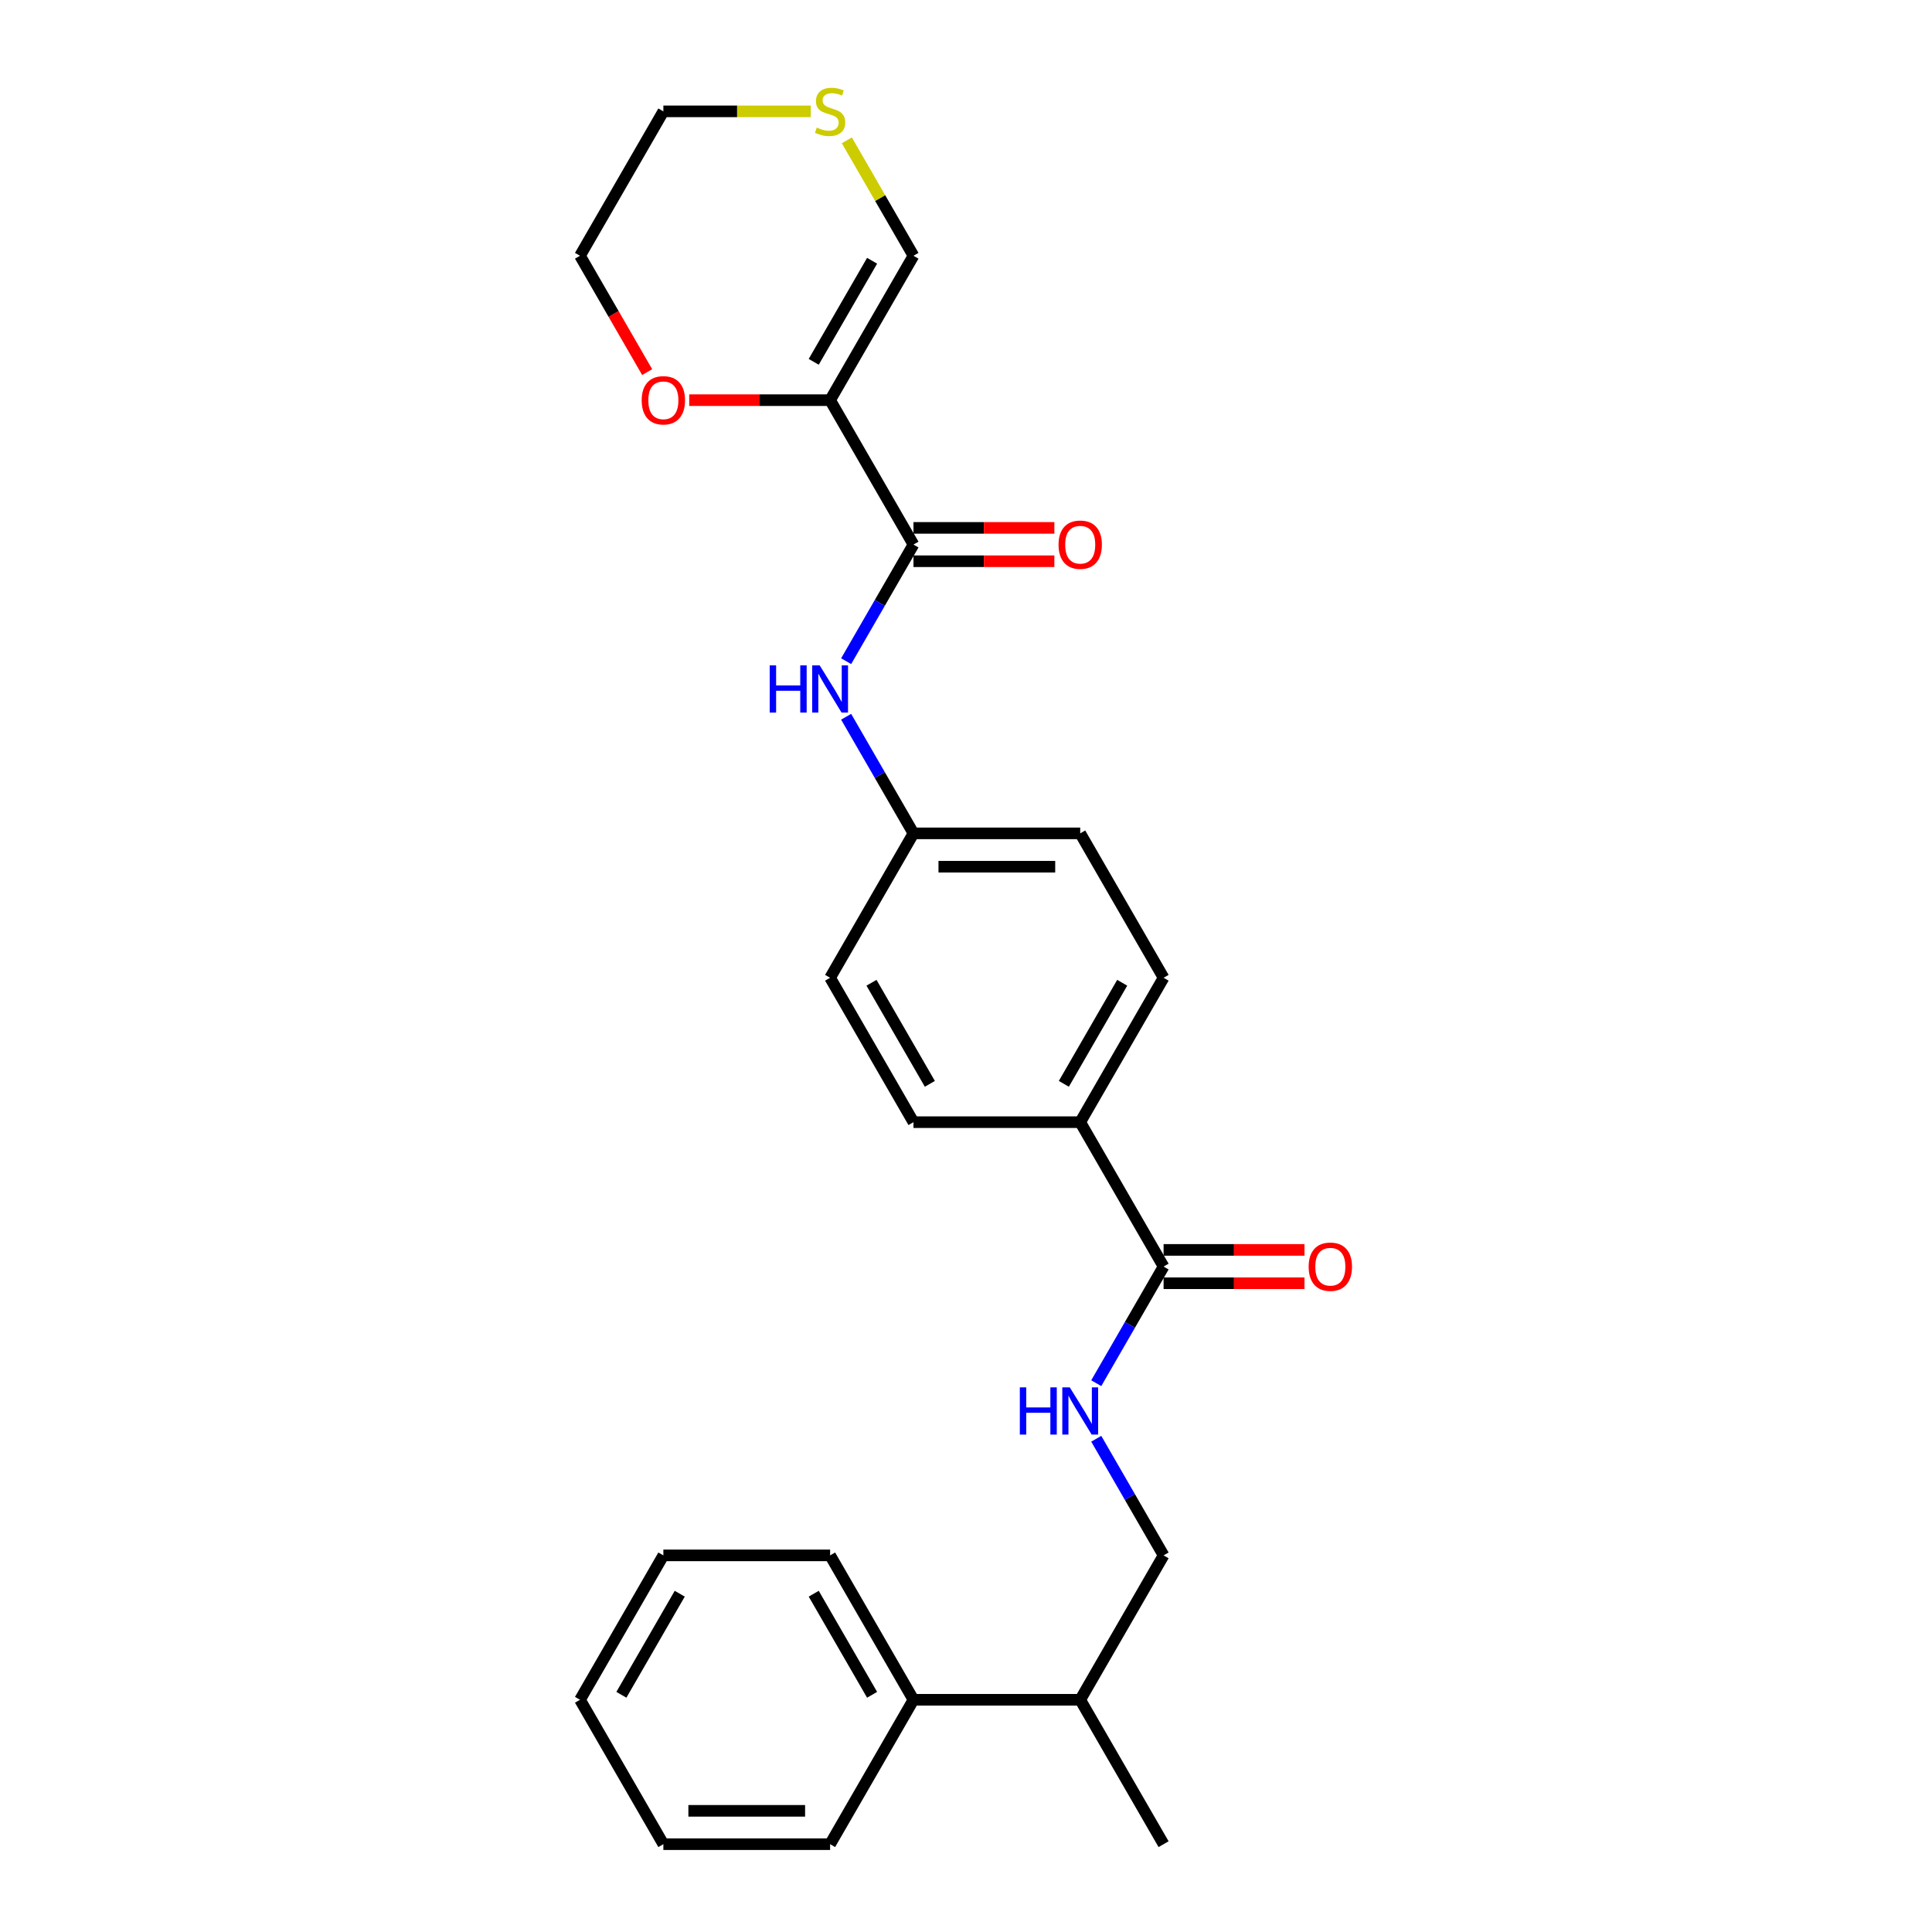 <?xml version='1.0' encoding='iso-8859-1'?>
<svg version='1.1' baseProfile='full'
              xmlns='http://www.w3.org/2000/svg'
                      xmlns:rdkit='http://www.rdkit.org/xml'
                      xmlns:xlink='http://www.w3.org/1999/xlink'
                  xml:space='preserve'
width='1000px' height='1000px' viewBox='0 0 1000 1000'>
<!-- END OF HEADER -->
<rect style='opacity:1.0;fill:#FFFFFF;stroke:none' width='1000' height='1000' x='0' y='0'> </rect>
<path class='bond-0' d='M 429.662,207.125 L 472.814,281.867' style='fill:none;fill-rule:evenodd;stroke:#000000;stroke-width:6px;stroke-linecap:butt;stroke-linejoin:miter;stroke-opacity:1' />
<path class='bond-4' d='M 429.662,207.125 L 472.814,132.383' style='fill:none;fill-rule:evenodd;stroke:#000000;stroke-width:6px;stroke-linecap:butt;stroke-linejoin:miter;stroke-opacity:1' />
<path class='bond-4' d='M 421.186,187.283 L 451.393,134.964' style='fill:none;fill-rule:evenodd;stroke:#000000;stroke-width:6px;stroke-linecap:butt;stroke-linejoin:miter;stroke-opacity:1' />
<path class='bond-5' d='M 429.662,207.125 L 393.198,207.125' style='fill:none;fill-rule:evenodd;stroke:#000000;stroke-width:6px;stroke-linecap:butt;stroke-linejoin:miter;stroke-opacity:1' />
<path class='bond-5' d='M 393.198,207.125 L 356.734,207.125' style='fill:none;fill-rule:evenodd;stroke:#FF0000;stroke-width:6px;stroke-linecap:butt;stroke-linejoin:miter;stroke-opacity:1' />
<path class='bond-2' d='M 472.814,281.867 L 455.389,312.049' style='fill:none;fill-rule:evenodd;stroke:#000000;stroke-width:6px;stroke-linecap:butt;stroke-linejoin:miter;stroke-opacity:1' />
<path class='bond-2' d='M 455.389,312.049 L 437.963,342.231' style='fill:none;fill-rule:evenodd;stroke:#0000FF;stroke-width:6px;stroke-linecap:butt;stroke-linejoin:miter;stroke-opacity:1' />
<path class='bond-8' d='M 472.814,290.497 L 509.278,290.497' style='fill:none;fill-rule:evenodd;stroke:#000000;stroke-width:6px;stroke-linecap:butt;stroke-linejoin:miter;stroke-opacity:1' />
<path class='bond-8' d='M 509.278,290.497 L 545.741,290.497' style='fill:none;fill-rule:evenodd;stroke:#FF0000;stroke-width:6px;stroke-linecap:butt;stroke-linejoin:miter;stroke-opacity:1' />
<path class='bond-8' d='M 472.814,273.236 L 509.278,273.236' style='fill:none;fill-rule:evenodd;stroke:#000000;stroke-width:6px;stroke-linecap:butt;stroke-linejoin:miter;stroke-opacity:1' />
<path class='bond-8' d='M 509.278,273.236 L 545.741,273.236' style='fill:none;fill-rule:evenodd;stroke:#FF0000;stroke-width:6px;stroke-linecap:butt;stroke-linejoin:miter;stroke-opacity:1' />
<path class='bond-1' d='M 602.271,655.577 L 559.119,580.835' style='fill:none;fill-rule:evenodd;stroke:#000000;stroke-width:6px;stroke-linecap:butt;stroke-linejoin:miter;stroke-opacity:1' />
<path class='bond-3' d='M 602.271,655.577 L 584.846,685.759' style='fill:none;fill-rule:evenodd;stroke:#000000;stroke-width:6px;stroke-linecap:butt;stroke-linejoin:miter;stroke-opacity:1' />
<path class='bond-3' d='M 584.846,685.759 L 567.42,715.941' style='fill:none;fill-rule:evenodd;stroke:#0000FF;stroke-width:6px;stroke-linecap:butt;stroke-linejoin:miter;stroke-opacity:1' />
<path class='bond-9' d='M 602.271,664.208 L 638.735,664.208' style='fill:none;fill-rule:evenodd;stroke:#000000;stroke-width:6px;stroke-linecap:butt;stroke-linejoin:miter;stroke-opacity:1' />
<path class='bond-9' d='M 638.735,664.208 L 675.199,664.208' style='fill:none;fill-rule:evenodd;stroke:#FF0000;stroke-width:6px;stroke-linecap:butt;stroke-linejoin:miter;stroke-opacity:1' />
<path class='bond-9' d='M 602.271,646.947 L 638.735,646.947' style='fill:none;fill-rule:evenodd;stroke:#000000;stroke-width:6px;stroke-linecap:butt;stroke-linejoin:miter;stroke-opacity:1' />
<path class='bond-9' d='M 638.735,646.947 L 675.199,646.947' style='fill:none;fill-rule:evenodd;stroke:#FF0000;stroke-width:6px;stroke-linecap:butt;stroke-linejoin:miter;stroke-opacity:1' />
<path class='bond-11' d='M 437.963,370.987 L 455.389,401.169' style='fill:none;fill-rule:evenodd;stroke:#0000FF;stroke-width:6px;stroke-linecap:butt;stroke-linejoin:miter;stroke-opacity:1' />
<path class='bond-11' d='M 455.389,401.169 L 472.814,431.351' style='fill:none;fill-rule:evenodd;stroke:#000000;stroke-width:6px;stroke-linecap:butt;stroke-linejoin:miter;stroke-opacity:1' />
<path class='bond-10' d='M 567.42,744.698 L 584.846,774.879' style='fill:none;fill-rule:evenodd;stroke:#0000FF;stroke-width:6px;stroke-linecap:butt;stroke-linejoin:miter;stroke-opacity:1' />
<path class='bond-10' d='M 584.846,774.879 L 602.271,805.061' style='fill:none;fill-rule:evenodd;stroke:#000000;stroke-width:6px;stroke-linecap:butt;stroke-linejoin:miter;stroke-opacity:1' />
<path class='bond-7' d='M 472.814,132.383 L 455.568,102.512' style='fill:none;fill-rule:evenodd;stroke:#000000;stroke-width:6px;stroke-linecap:butt;stroke-linejoin:miter;stroke-opacity:1' />
<path class='bond-7' d='M 455.568,102.512 L 438.322,72.641' style='fill:none;fill-rule:evenodd;stroke:#CCCC00;stroke-width:6px;stroke-linecap:butt;stroke-linejoin:miter;stroke-opacity:1' />
<path class='bond-19' d='M 334.976,192.608 L 317.59,162.496' style='fill:none;fill-rule:evenodd;stroke:#FF0000;stroke-width:6px;stroke-linecap:butt;stroke-linejoin:miter;stroke-opacity:1' />
<path class='bond-19' d='M 317.59,162.496 L 300.205,132.383' style='fill:none;fill-rule:evenodd;stroke:#000000;stroke-width:6px;stroke-linecap:butt;stroke-linejoin:miter;stroke-opacity:1' />
<path class='bond-6' d='M 559.119,580.835 L 602.271,506.093' style='fill:none;fill-rule:evenodd;stroke:#000000;stroke-width:6px;stroke-linecap:butt;stroke-linejoin:miter;stroke-opacity:1' />
<path class='bond-6' d='M 550.643,560.993 L 580.85,508.674' style='fill:none;fill-rule:evenodd;stroke:#000000;stroke-width:6px;stroke-linecap:butt;stroke-linejoin:miter;stroke-opacity:1' />
<path class='bond-27' d='M 559.119,580.835 L 472.814,580.835' style='fill:none;fill-rule:evenodd;stroke:#000000;stroke-width:6px;stroke-linecap:butt;stroke-linejoin:miter;stroke-opacity:1' />
<path class='bond-26' d='M 419.668,57.641 L 381.512,57.641' style='fill:none;fill-rule:evenodd;stroke:#CCCC00;stroke-width:6px;stroke-linecap:butt;stroke-linejoin:miter;stroke-opacity:1' />
<path class='bond-26' d='M 381.512,57.641 L 343.357,57.641' style='fill:none;fill-rule:evenodd;stroke:#000000;stroke-width:6px;stroke-linecap:butt;stroke-linejoin:miter;stroke-opacity:1' />
<path class='bond-15' d='M 602.271,805.061 L 559.119,879.803' style='fill:none;fill-rule:evenodd;stroke:#000000;stroke-width:6px;stroke-linecap:butt;stroke-linejoin:miter;stroke-opacity:1' />
<path class='bond-16' d='M 472.814,431.351 L 429.662,506.093' style='fill:none;fill-rule:evenodd;stroke:#000000;stroke-width:6px;stroke-linecap:butt;stroke-linejoin:miter;stroke-opacity:1' />
<path class='bond-17' d='M 472.814,431.351 L 559.119,431.351' style='fill:none;fill-rule:evenodd;stroke:#000000;stroke-width:6px;stroke-linecap:butt;stroke-linejoin:miter;stroke-opacity:1' />
<path class='bond-17' d='M 485.76,448.612 L 546.173,448.612' style='fill:none;fill-rule:evenodd;stroke:#000000;stroke-width:6px;stroke-linecap:butt;stroke-linejoin:miter;stroke-opacity:1' />
<path class='bond-12' d='M 472.814,580.835 L 429.662,506.093' style='fill:none;fill-rule:evenodd;stroke:#000000;stroke-width:6px;stroke-linecap:butt;stroke-linejoin:miter;stroke-opacity:1' />
<path class='bond-12' d='M 481.29,560.993 L 451.083,508.674' style='fill:none;fill-rule:evenodd;stroke:#000000;stroke-width:6px;stroke-linecap:butt;stroke-linejoin:miter;stroke-opacity:1' />
<path class='bond-13' d='M 602.271,506.093 L 559.119,431.351' style='fill:none;fill-rule:evenodd;stroke:#000000;stroke-width:6px;stroke-linecap:butt;stroke-linejoin:miter;stroke-opacity:1' />
<path class='bond-14' d='M 472.814,879.803 L 559.119,879.803' style='fill:none;fill-rule:evenodd;stroke:#000000;stroke-width:6px;stroke-linecap:butt;stroke-linejoin:miter;stroke-opacity:1' />
<path class='bond-20' d='M 472.814,879.803 L 429.662,805.061' style='fill:none;fill-rule:evenodd;stroke:#000000;stroke-width:6px;stroke-linecap:butt;stroke-linejoin:miter;stroke-opacity:1' />
<path class='bond-20' d='M 451.393,877.223 L 421.186,824.903' style='fill:none;fill-rule:evenodd;stroke:#000000;stroke-width:6px;stroke-linecap:butt;stroke-linejoin:miter;stroke-opacity:1' />
<path class='bond-21' d='M 472.814,879.803 L 429.662,954.545' style='fill:none;fill-rule:evenodd;stroke:#000000;stroke-width:6px;stroke-linecap:butt;stroke-linejoin:miter;stroke-opacity:1' />
<path class='bond-22' d='M 559.119,879.803 L 602.271,954.545' style='fill:none;fill-rule:evenodd;stroke:#000000;stroke-width:6px;stroke-linecap:butt;stroke-linejoin:miter;stroke-opacity:1' />
<path class='bond-18' d='M 343.357,57.641 L 300.205,132.383' style='fill:none;fill-rule:evenodd;stroke:#000000;stroke-width:6px;stroke-linecap:butt;stroke-linejoin:miter;stroke-opacity:1' />
<path class='bond-24' d='M 429.662,805.061 L 343.357,805.061' style='fill:none;fill-rule:evenodd;stroke:#000000;stroke-width:6px;stroke-linecap:butt;stroke-linejoin:miter;stroke-opacity:1' />
<path class='bond-23' d='M 429.662,954.545 L 343.357,954.545' style='fill:none;fill-rule:evenodd;stroke:#000000;stroke-width:6px;stroke-linecap:butt;stroke-linejoin:miter;stroke-opacity:1' />
<path class='bond-23' d='M 416.716,937.285 L 356.303,937.285' style='fill:none;fill-rule:evenodd;stroke:#000000;stroke-width:6px;stroke-linecap:butt;stroke-linejoin:miter;stroke-opacity:1' />
<path class='bond-25' d='M 343.357,954.545 L 300.205,879.803' style='fill:none;fill-rule:evenodd;stroke:#000000;stroke-width:6px;stroke-linecap:butt;stroke-linejoin:miter;stroke-opacity:1' />
<path class='bond-28' d='M 343.357,805.061 L 300.205,879.803' style='fill:none;fill-rule:evenodd;stroke:#000000;stroke-width:6px;stroke-linecap:butt;stroke-linejoin:miter;stroke-opacity:1' />
<path class='bond-28' d='M 351.833,824.903 L 321.626,877.223' style='fill:none;fill-rule:evenodd;stroke:#000000;stroke-width:6px;stroke-linecap:butt;stroke-linejoin:miter;stroke-opacity:1' />
<path  class='atom-3' d='M 398.402 344.388
L 401.716 344.388
L 401.716 354.779
L 414.213 354.779
L 414.213 344.388
L 417.527 344.388
L 417.527 368.83
L 414.213 368.83
L 414.213 357.541
L 401.716 357.541
L 401.716 368.83
L 398.402 368.83
L 398.402 344.388
' fill='#0000FF'/>
<path  class='atom-3' d='M 424.259 344.388
L 432.268 357.334
Q 433.062 358.611, 434.339 360.924
Q 435.617 363.237, 435.686 363.375
L 435.686 344.388
L 438.931 344.388
L 438.931 368.83
L 435.582 368.83
L 426.986 354.676
Q 425.985 353.019, 424.915 351.12
Q 423.879 349.221, 423.569 348.634
L 423.569 368.83
L 420.393 368.83
L 420.393 344.388
L 424.259 344.388
' fill='#0000FF'/>
<path  class='atom-4' d='M 527.859 718.099
L 531.173 718.099
L 531.173 728.49
L 543.67 728.49
L 543.67 718.099
L 546.984 718.099
L 546.984 742.54
L 543.67 742.54
L 543.67 731.251
L 531.173 731.251
L 531.173 742.54
L 527.859 742.54
L 527.859 718.099
' fill='#0000FF'/>
<path  class='atom-4' d='M 553.716 718.099
L 561.725 731.044
Q 562.519 732.322, 563.796 734.635
Q 565.074 736.947, 565.143 737.086
L 565.143 718.099
L 568.388 718.099
L 568.388 742.54
L 565.039 742.54
L 556.443 728.386
Q 555.442 726.729, 554.372 724.83
Q 553.336 722.932, 553.026 722.345
L 553.026 742.54
L 549.85 742.54
L 549.85 718.099
L 553.716 718.099
' fill='#0000FF'/>
<path  class='atom-6' d='M 332.137 207.194
Q 332.137 201.325, 335.037 198.046
Q 337.937 194.766, 343.357 194.766
Q 348.777 194.766, 351.677 198.046
Q 354.577 201.325, 354.577 207.194
Q 354.577 213.132, 351.642 216.515
Q 348.708 219.863, 343.357 219.863
Q 337.972 219.863, 335.037 216.515
Q 332.137 213.166, 332.137 207.194
M 343.357 217.102
Q 347.085 217.102, 349.088 214.616
Q 351.124 212.096, 351.124 207.194
Q 351.124 202.395, 349.088 199.979
Q 347.085 197.528, 343.357 197.528
Q 339.629 197.528, 337.592 199.944
Q 335.59 202.361, 335.59 207.194
Q 335.59 212.131, 337.592 214.616
Q 339.629 217.102, 343.357 217.102
' fill='#FF0000'/>
<path  class='atom-8' d='M 422.757 66.03
Q 423.033 66.133, 424.173 66.617
Q 425.312 67.1, 426.555 67.41
Q 427.832 67.687, 429.075 67.687
Q 431.388 67.687, 432.734 66.582
Q 434.08 65.443, 434.08 63.475
Q 434.08 62.129, 433.39 61.3
Q 432.734 60.472, 431.698 60.023
Q 430.663 59.574, 428.937 59.056
Q 426.762 58.4, 425.45 57.779
Q 424.173 57.157, 423.241 55.846
Q 422.343 54.534, 422.343 52.324
Q 422.343 49.252, 424.414 47.353
Q 426.52 45.455, 430.663 45.455
Q 433.494 45.455, 436.704 46.801
L 435.91 49.459
Q 432.976 48.251, 430.766 48.251
Q 428.384 48.251, 427.073 49.252
Q 425.761 50.219, 425.795 51.91
Q 425.795 53.222, 426.451 54.016
Q 427.142 54.81, 428.108 55.259
Q 429.109 55.708, 430.766 56.225
Q 432.976 56.916, 434.288 57.606
Q 435.599 58.297, 436.532 59.712
Q 437.498 61.093, 437.498 63.475
Q 437.498 66.858, 435.22 68.688
Q 432.976 70.483, 429.213 70.483
Q 427.038 70.483, 425.381 70
Q 423.758 69.551, 421.825 68.757
L 422.757 66.03
' fill='#CCCC00'/>
<path  class='atom-9' d='M 547.899 281.936
Q 547.899 276.067, 550.799 272.788
Q 553.699 269.508, 559.119 269.508
Q 564.539 269.508, 567.438 272.788
Q 570.338 276.067, 570.338 281.936
Q 570.338 287.874, 567.404 291.257
Q 564.47 294.606, 559.119 294.606
Q 553.733 294.606, 550.799 291.257
Q 547.899 287.908, 547.899 281.936
M 559.119 291.844
Q 562.847 291.844, 564.849 289.358
Q 566.886 286.838, 566.886 281.936
Q 566.886 277.137, 564.849 274.721
Q 562.847 272.27, 559.119 272.27
Q 555.39 272.27, 553.354 274.686
Q 551.351 277.103, 551.351 281.936
Q 551.351 286.873, 553.354 289.358
Q 555.39 291.844, 559.119 291.844
' fill='#FF0000'/>
<path  class='atom-10' d='M 677.356 655.646
Q 677.356 649.778, 680.256 646.498
Q 683.156 643.218, 688.576 643.218
Q 693.996 643.218, 696.896 646.498
Q 699.795 649.778, 699.795 655.646
Q 699.795 661.584, 696.861 664.967
Q 693.927 668.316, 688.576 668.316
Q 683.19 668.316, 680.256 664.967
Q 677.356 661.619, 677.356 655.646
M 688.576 665.554
Q 692.304 665.554, 694.306 663.068
Q 696.343 660.548, 696.343 655.646
Q 696.343 650.848, 694.306 648.431
Q 692.304 645.98, 688.576 645.98
Q 684.847 645.98, 682.811 648.397
Q 680.808 650.813, 680.808 655.646
Q 680.808 660.583, 682.811 663.068
Q 684.847 665.554, 688.576 665.554
' fill='#FF0000'/>
</svg>
